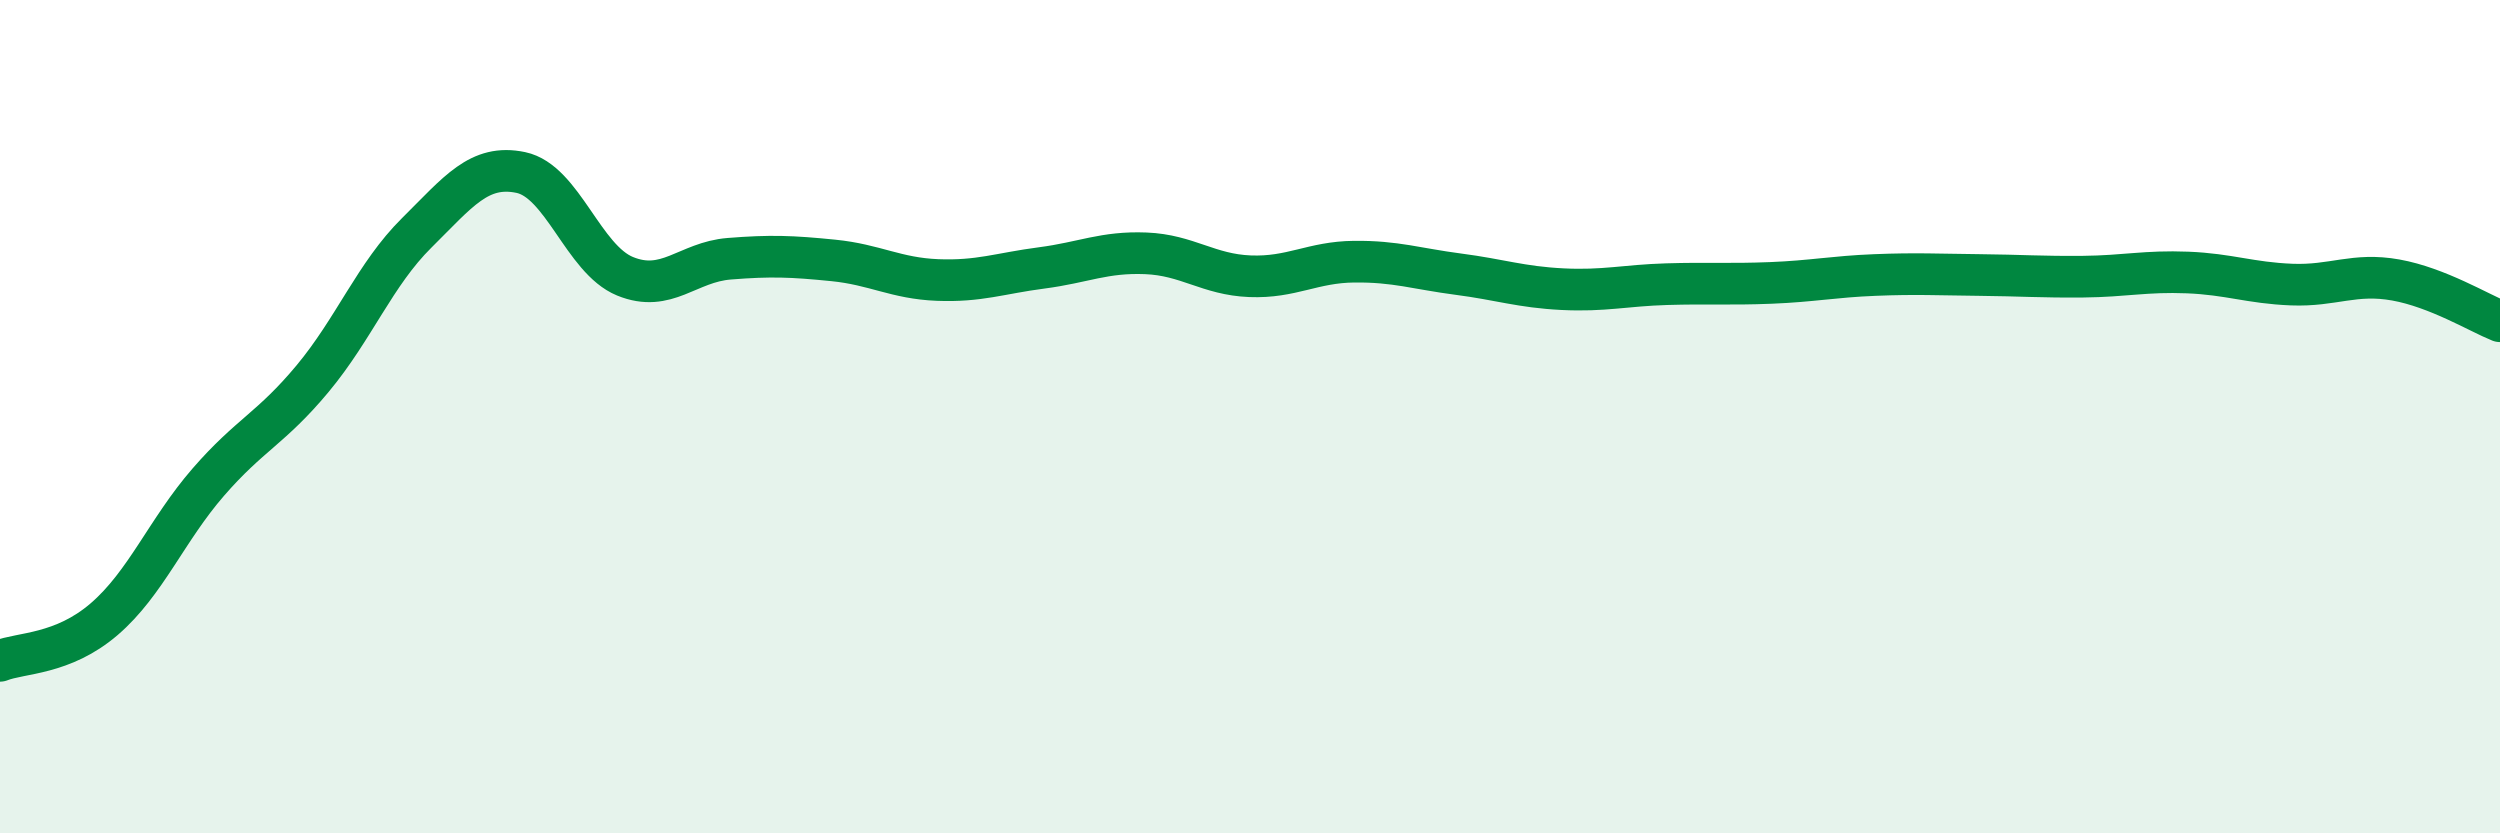 
    <svg width="60" height="20" viewBox="0 0 60 20" xmlns="http://www.w3.org/2000/svg">
      <path
        d="M 0,15.86 C 0.5,15.66 1.5,15.72 2.5,14.86 C 3.5,14 4,12.72 5,11.57 C 6,10.42 6.5,10.29 7.5,9.09 C 8.5,7.89 9,6.58 10,5.59 C 11,4.6 11.5,3.93 12.5,4.14 C 13.5,4.35 14,6.22 15,6.63 C 16,7.04 16.5,6.29 17.5,6.21 C 18.5,6.13 19,6.15 20,6.25 C 21,6.35 21.5,6.68 22.5,6.72 C 23.5,6.76 24,6.56 25,6.43 C 26,6.3 26.5,6.04 27.5,6.08 C 28.5,6.12 29,6.59 30,6.63 C 31,6.67 31.5,6.29 32.5,6.28 C 33.5,6.27 34,6.45 35,6.58 C 36,6.71 36.5,6.89 37.5,6.94 C 38.5,6.99 39,6.85 40,6.82 C 41,6.79 41.5,6.83 42.5,6.79 C 43.5,6.75 44,6.64 45,6.6 C 46,6.56 46.5,6.59 47.5,6.6 C 48.5,6.61 49,6.65 50,6.64 C 51,6.63 51.5,6.5 52.5,6.54 C 53.5,6.58 54,6.79 55,6.83 C 56,6.87 56.5,6.54 57.5,6.72 C 58.5,6.9 59.5,7.51 60,7.71L60 20L0 20Z"
        fill="#008740"
        opacity="0.1"
        stroke-linecap="round"
        stroke-linejoin="round"
      />
      <path
        d="M 0,15.86 C 0.5,15.66 1.5,15.72 2.5,14.86 C 3.5,14 4,12.72 5,11.57 C 6,10.42 6.5,10.29 7.5,9.09 C 8.5,7.89 9,6.58 10,5.59 C 11,4.6 11.5,3.93 12.5,4.14 C 13.5,4.35 14,6.22 15,6.63 C 16,7.04 16.5,6.29 17.5,6.21 C 18.5,6.13 19,6.15 20,6.25 C 21,6.35 21.5,6.68 22.5,6.72 C 23.5,6.76 24,6.56 25,6.43 C 26,6.3 26.5,6.04 27.5,6.08 C 28.5,6.12 29,6.59 30,6.63 C 31,6.67 31.5,6.29 32.5,6.28 C 33.5,6.27 34,6.45 35,6.58 C 36,6.71 36.5,6.89 37.5,6.94 C 38.5,6.99 39,6.85 40,6.82 C 41,6.79 41.5,6.83 42.5,6.79 C 43.5,6.75 44,6.64 45,6.6 C 46,6.56 46.5,6.59 47.5,6.6 C 48.5,6.61 49,6.65 50,6.64 C 51,6.63 51.5,6.5 52.5,6.54 C 53.5,6.58 54,6.79 55,6.83 C 56,6.87 56.5,6.54 57.5,6.72 C 58.5,6.9 59.5,7.51 60,7.71"
        stroke="#008740"
        stroke-width="1"
        fill="none"
        stroke-linecap="round"
        stroke-linejoin="round"
      />
    </svg>
  